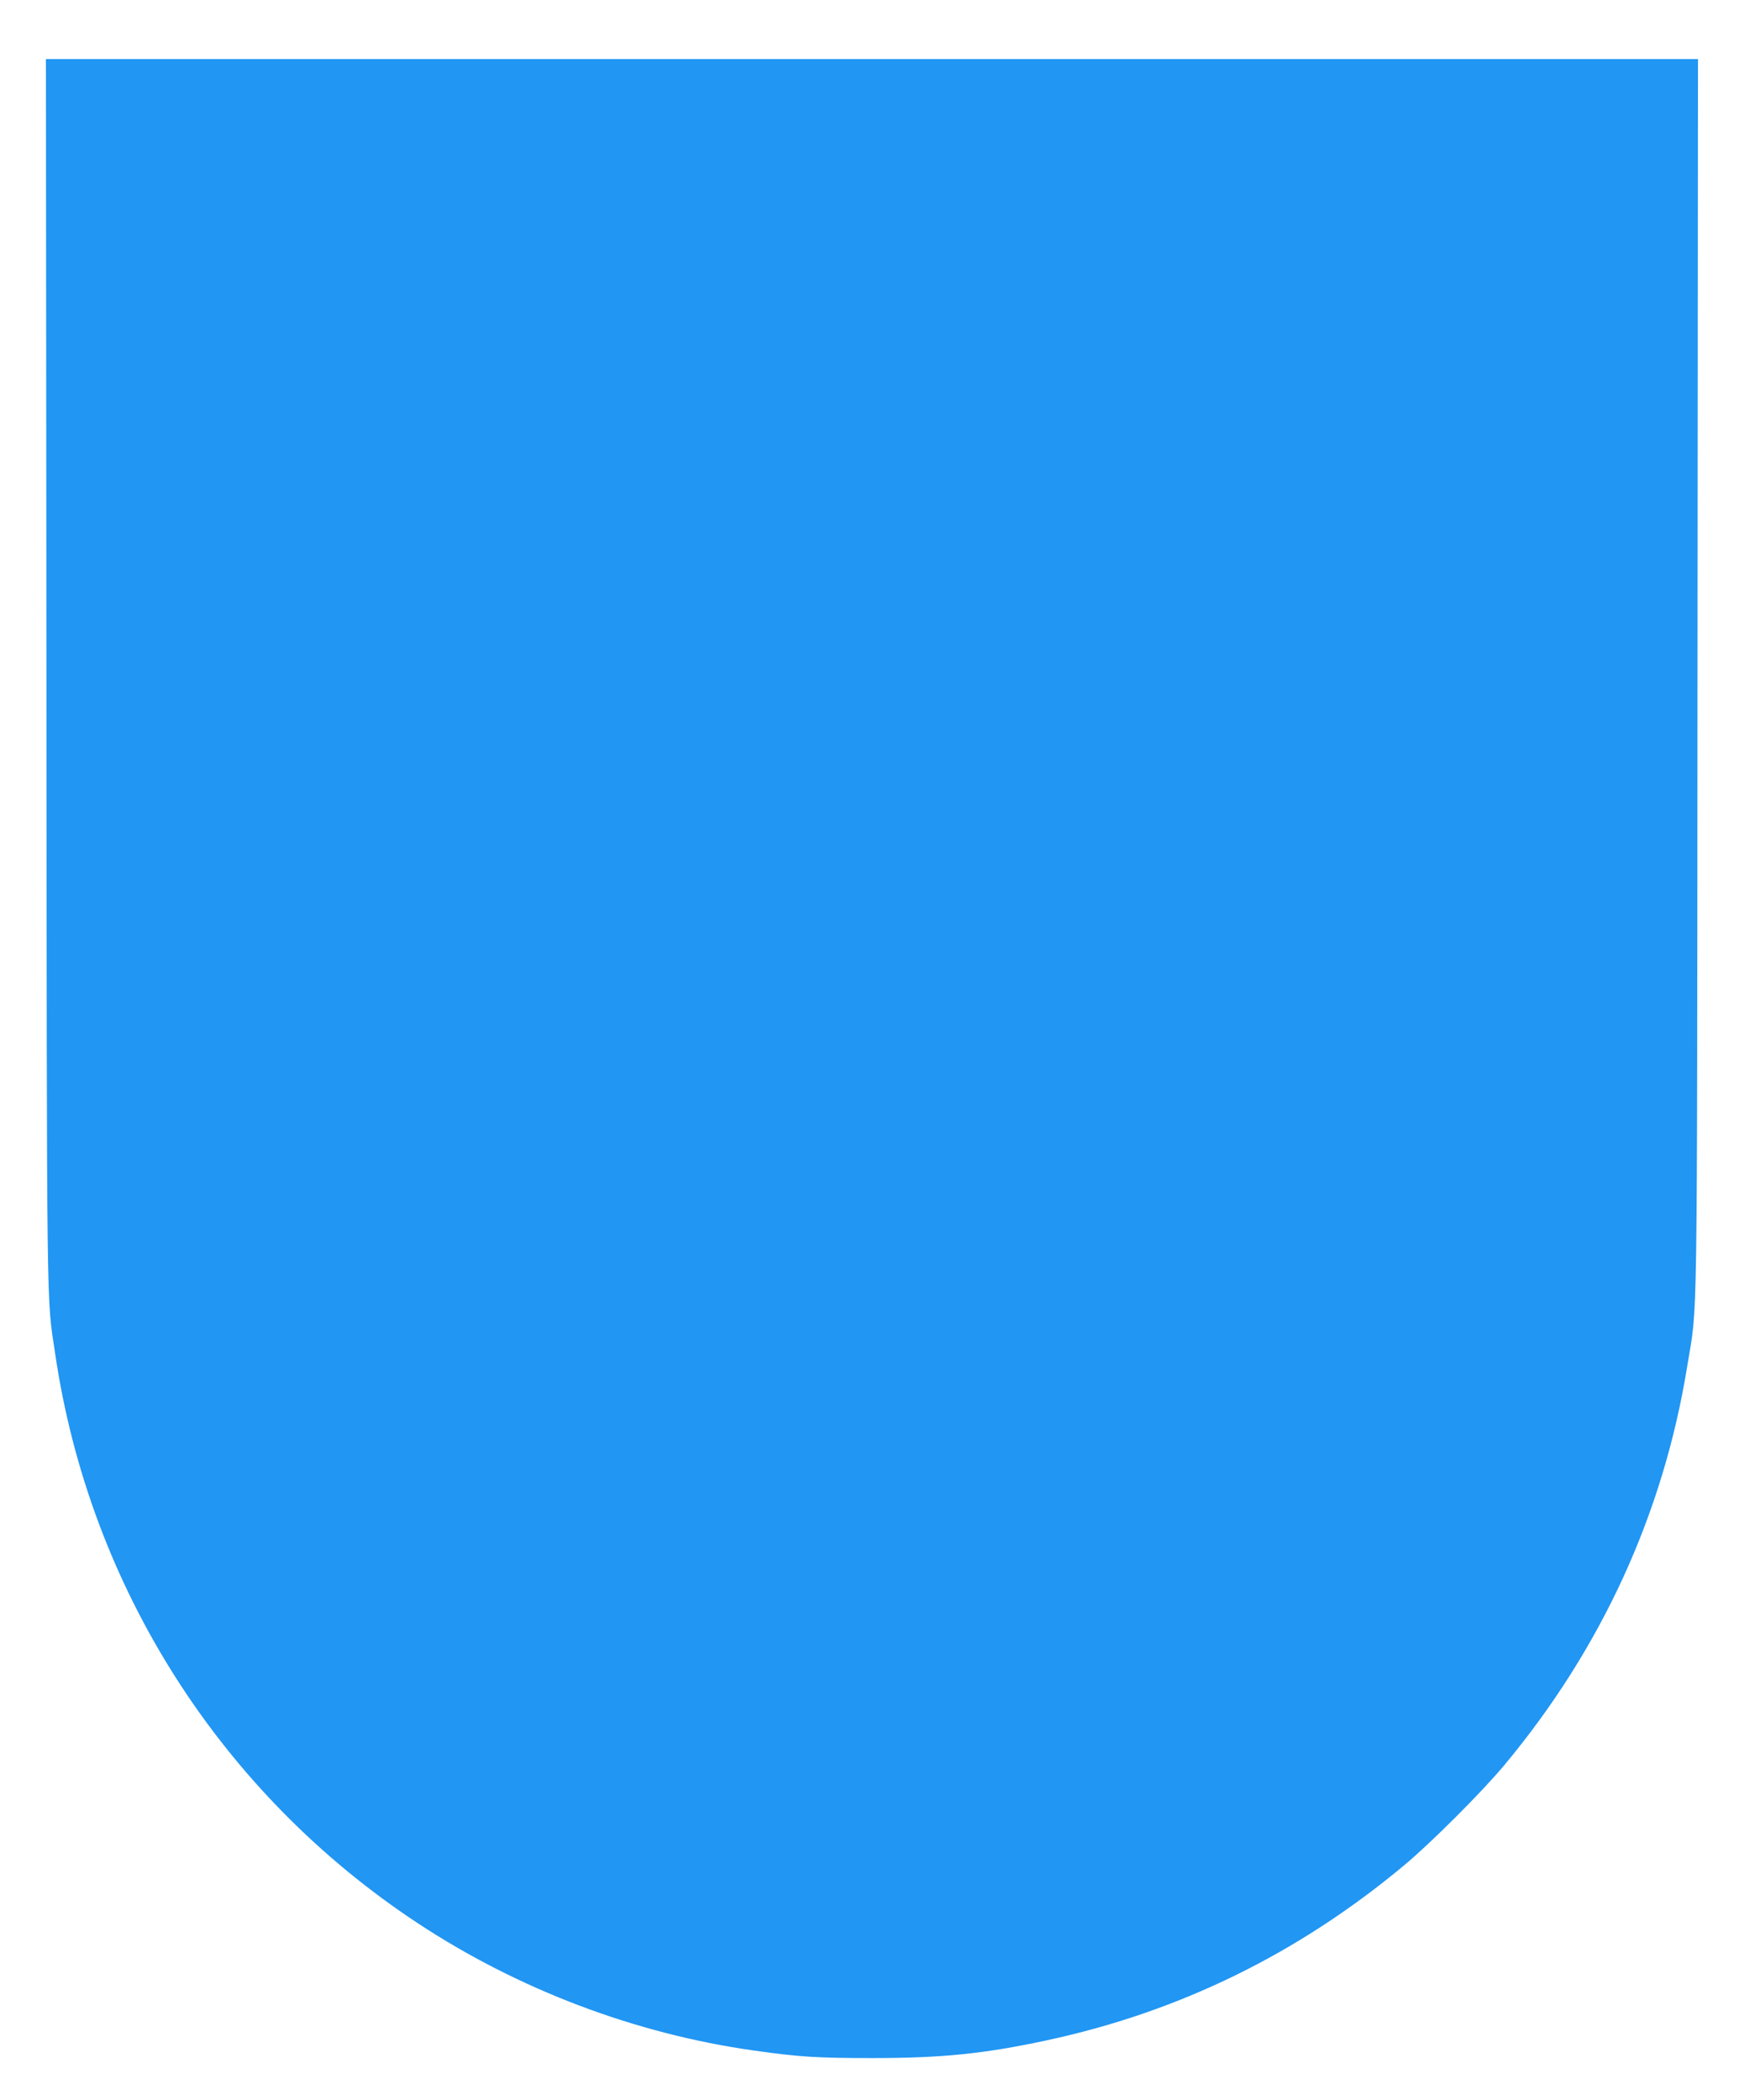 <?xml version="1.0" standalone="no"?>
<!DOCTYPE svg PUBLIC "-//W3C//DTD SVG 20010904//EN"
 "http://www.w3.org/TR/2001/REC-SVG-20010904/DTD/svg10.dtd">
<svg version="1.0" xmlns="http://www.w3.org/2000/svg"
 width="1060pt" height="1280pt" viewBox="0 0 1060 1280"
 preserveAspectRatio="xMidYMid meet">
<g transform="translate(0,1280) scale(0.1,-0.1)"
fill="#2196f3" stroke="none">
<path d="M283 8703 c3 -4047 0 -3793 53 -4153 209 -1424 1012 -2684 2215
-3476 612 -402 1321 -671 2044 -773 275 -39 386 -46 720 -46 426 0 682 26
1060 107 810 173 1537 528 2185 1069 160 133 476 449 609 609 593 711 970
1534 1115 2430 65 400 60 61 63 4208 l3 3762 -5035 0 -5035 0 3 -3737z"/>
</g>
</svg>
